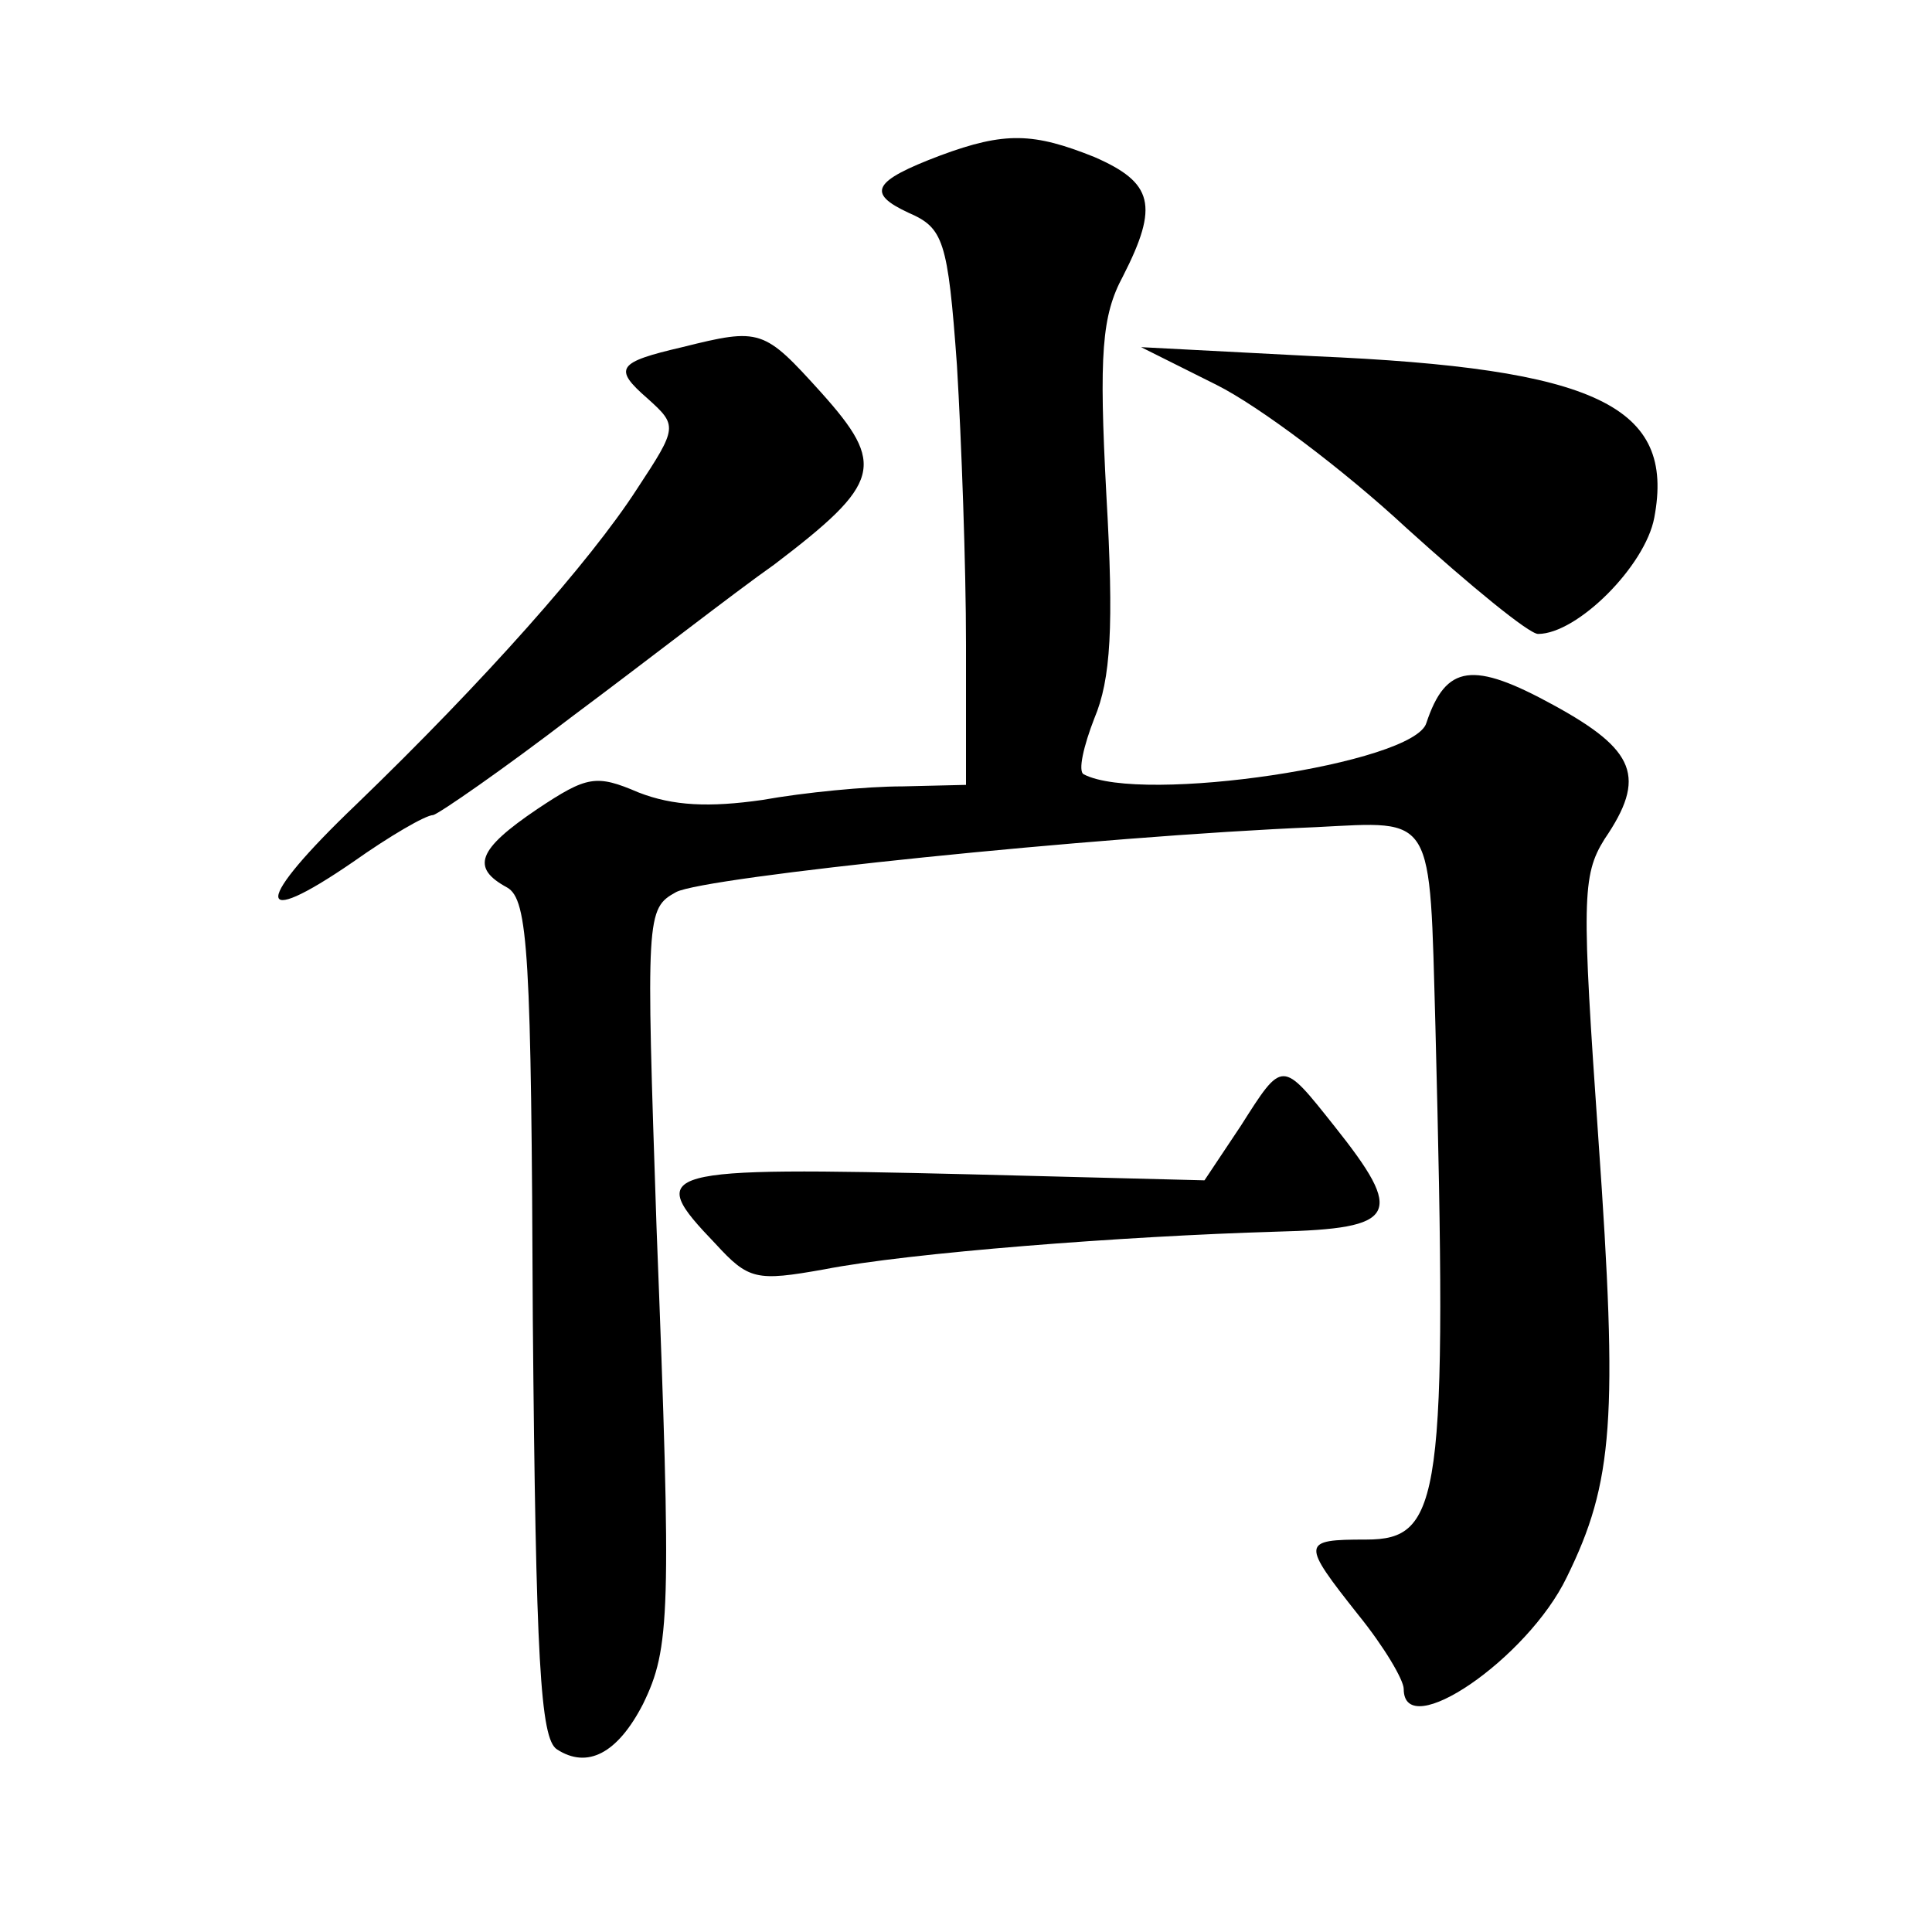 <?xml version="1.0" standalone="no"?>
<!DOCTYPE svg PUBLIC "-//W3C//DTD SVG 20010904//EN"
 "http://www.w3.org/TR/2001/REC-SVG-20010904/DTD/svg10.dtd">
<svg version="1.0" xmlns="http://www.w3.org/2000/svg"
 width="128pt" height="128pt" viewBox="0 0 128 128"
 preserveAspectRatio="xMidYMid meet">
<g transform="translate(0,128) scale(0.1,-0.1)"
fill="#0" stroke="none">
<path d="M623 1177 c-45 -17 -49 -25 -21 -38 23 -10 26 -18 32 -101 3 -50 6 -133
6 -185 l0 -93 -42 -1 c-24 0 -65 -4 -93 -9 -35 -5 -59 -4 -82 5 -28 12 -34 11 -67
-11 -40 -27 -44 -39 -20 -52 14 -8 16 -44 17 -286 2 -226 5 -278 16 -285 20 -13
40 -3 57 30 18 37 19 59 9 315 -7 208 -7 212 13 223 19 10 278 37 424 43 79 4 75
10 79 -132 8 -314 4 -340 -46 -340 -43 0 -43 -2 -5 -50 17 -21 30 -43 30 -49 0
-36 82 20 108 74 31 63 34 105 21 290 -11 158 -11 175 4 199 28 41 21 59 -34 89
-53 29 -71 27 -84 -12 -8 -27 -189 -54 -227 -34 -4 2 0 19 7 37 11 26 13 61 8 148
-5 94 -3 119 11 145 24 47 20 62 -19 79 -40 16 -59 17 -102 1z M452 1050 c-43 -10
-46 -14 -23 -34 20 -18 20 -19 -7 -60 -31 -48 -101 -127 -186 -209 -68 -65 -69
-84 -2 -38 24 17 48 31 53 31 4 1 46 30 93 66 47 35 106 81 133 100 71 54 74 66
31 114 -38 42 -40 43 -92 30z M806 1025 c28 -14 84 -56 126 -95 42 -38 81 -70 87
-70 26 0 71 45 77 77 14 74 -38 99 -225 107 l-115 6 50 -25z M822 534 l-24 -36
-156 4 c-208 5 -215 3 -168 -46 22 -24 27 -25 72 -17 56 11 198 22 300 25 80 2
85 11 38 70 -35 44 -34 44 -62 0z"/>
</g>
</svg>
